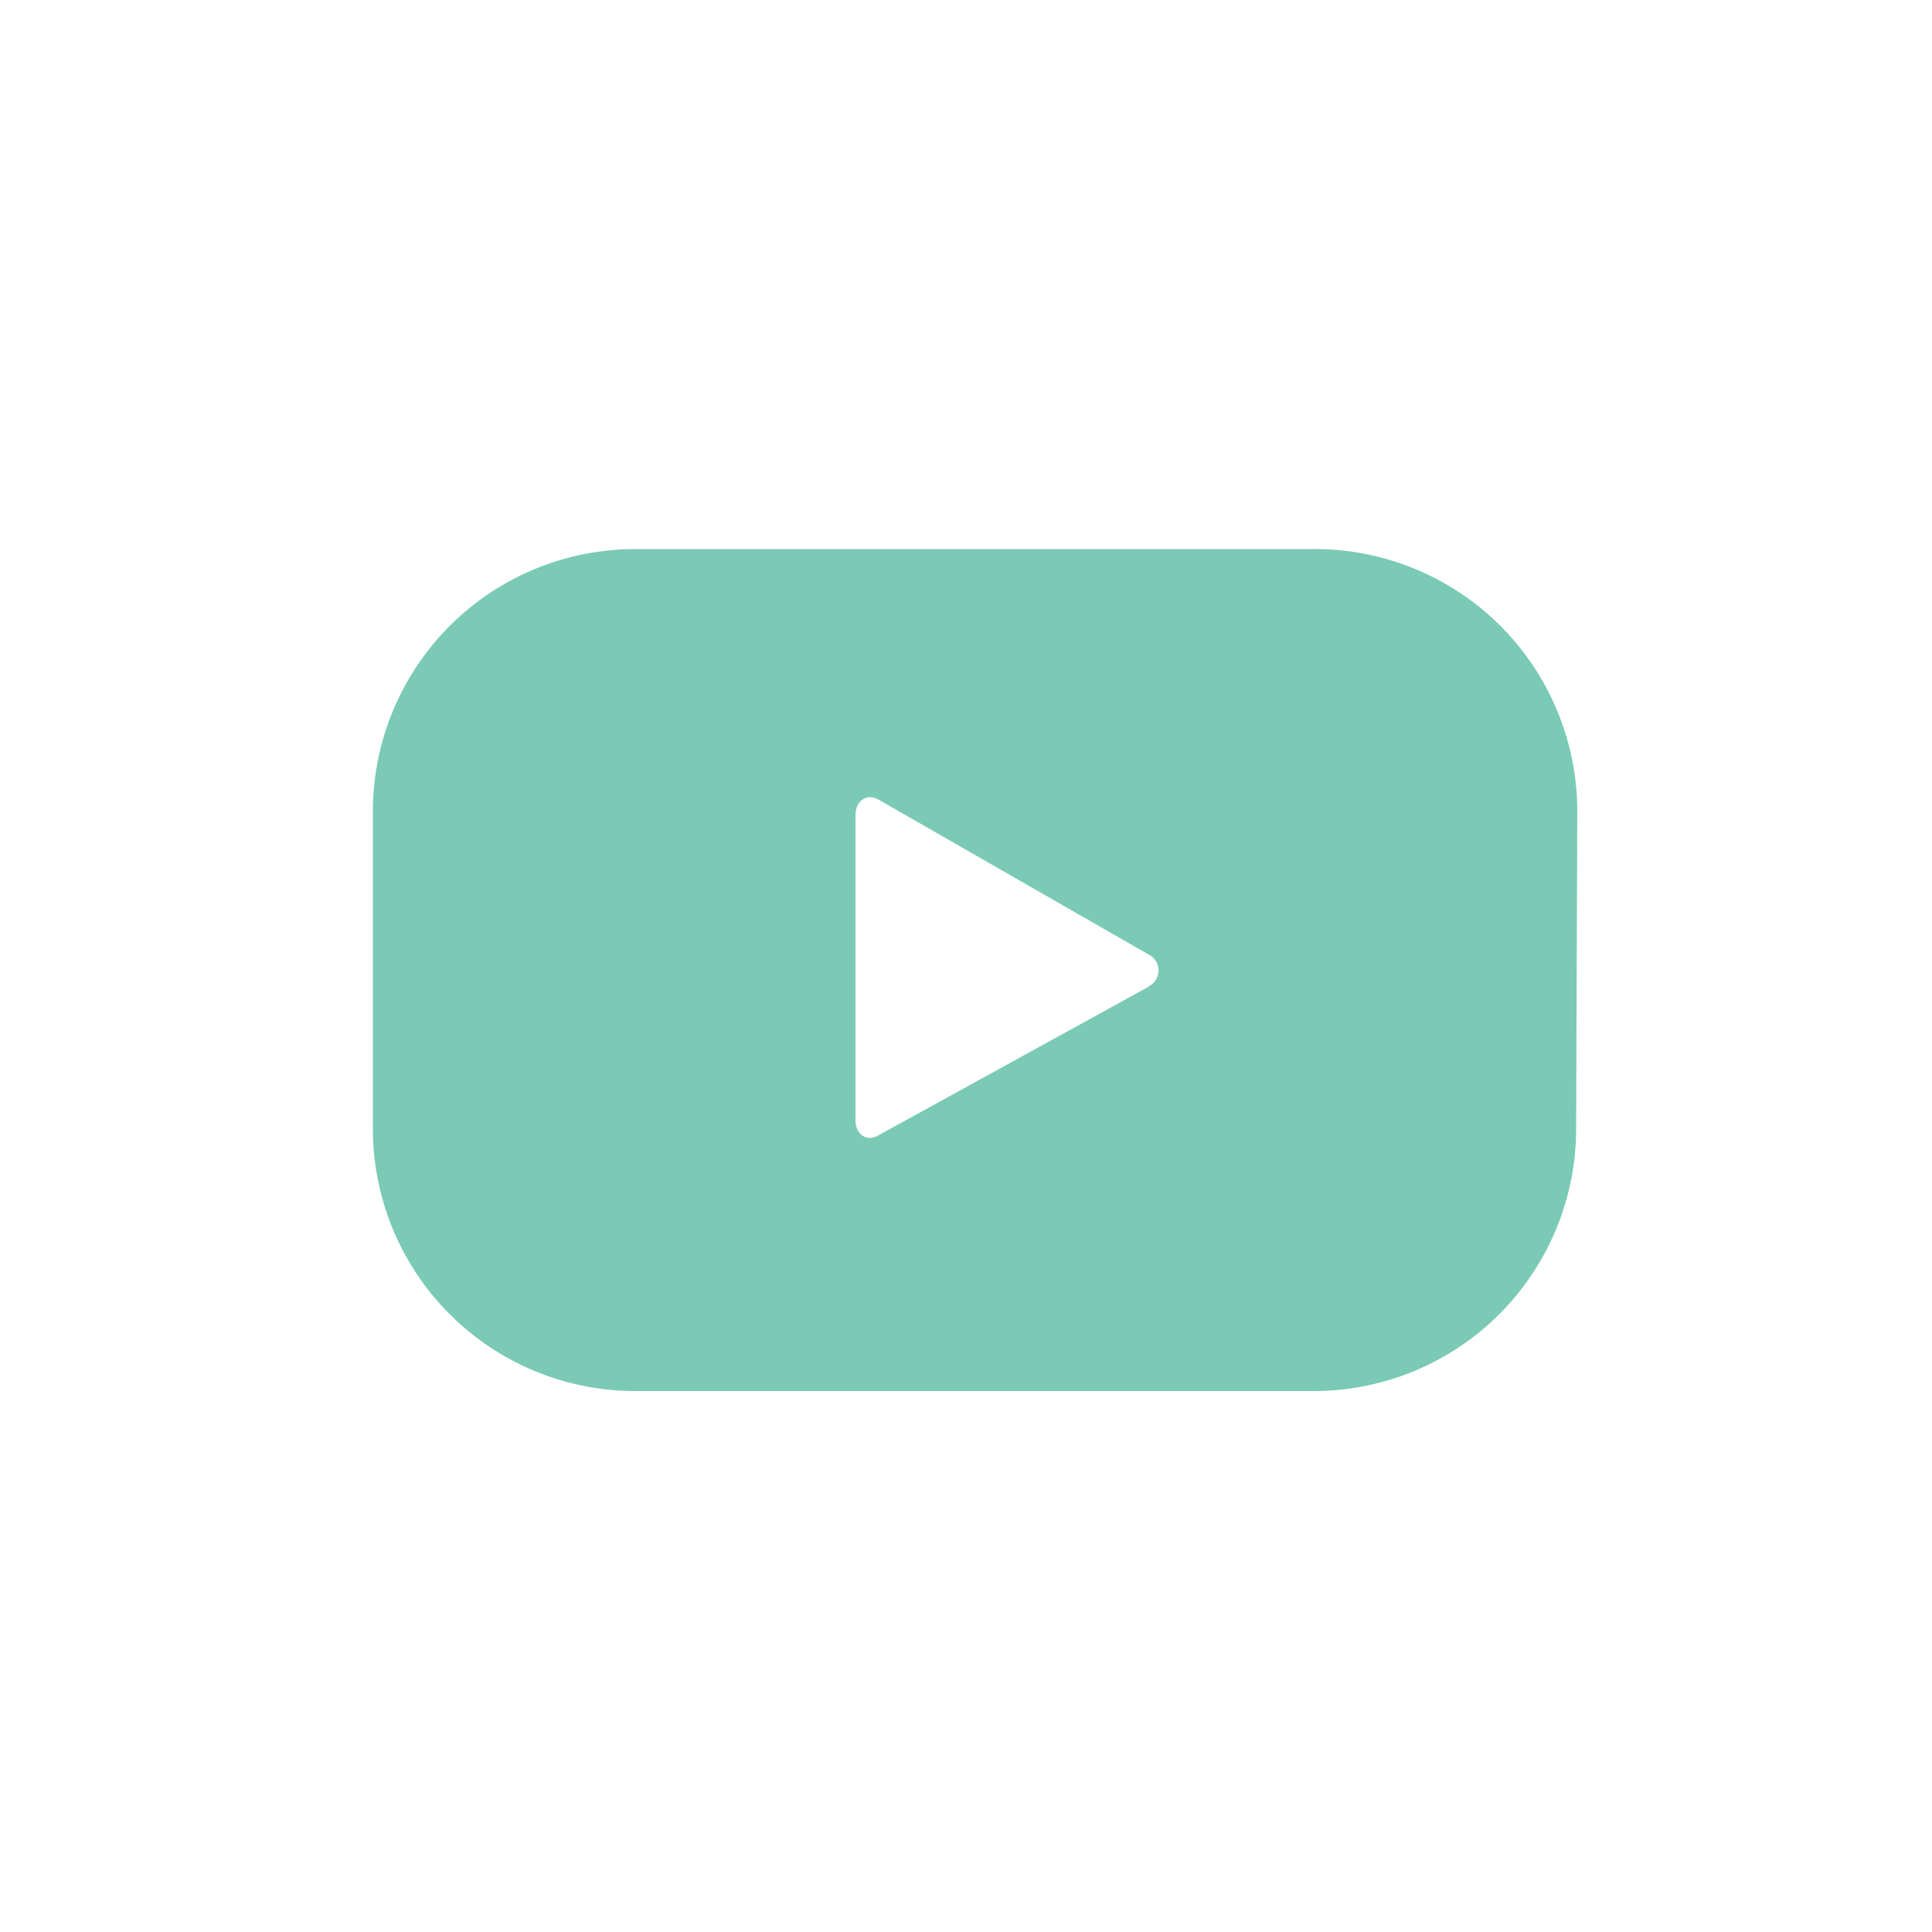 <svg id="Capa_1" data-name="Capa 1" xmlns="http://www.w3.org/2000/svg" viewBox="0 0 50 50"><defs><style>.cls-1{fill:#fff;}.cls-2{fill:#7acab5;}</style></defs><rect class="cls-1" x="-222" y="-12" width="354" height="74"/><path class="cls-2" d="M40.82,21A6.79,6.79,0,0,0,34,14.21H16.44A6.79,6.79,0,0,0,9.65,21v8.25A6.79,6.79,0,0,0,16.44,36H34a6.79,6.79,0,0,0,6.79-6.79Zm-11.1,4.54-7,3.85c-.31.17-.58-.05-.58-.4v-7.9c0-.35.28-.57.59-.4l7.06,4.05A.46.46,0,0,1,29.72,25.53Z"/></svg>